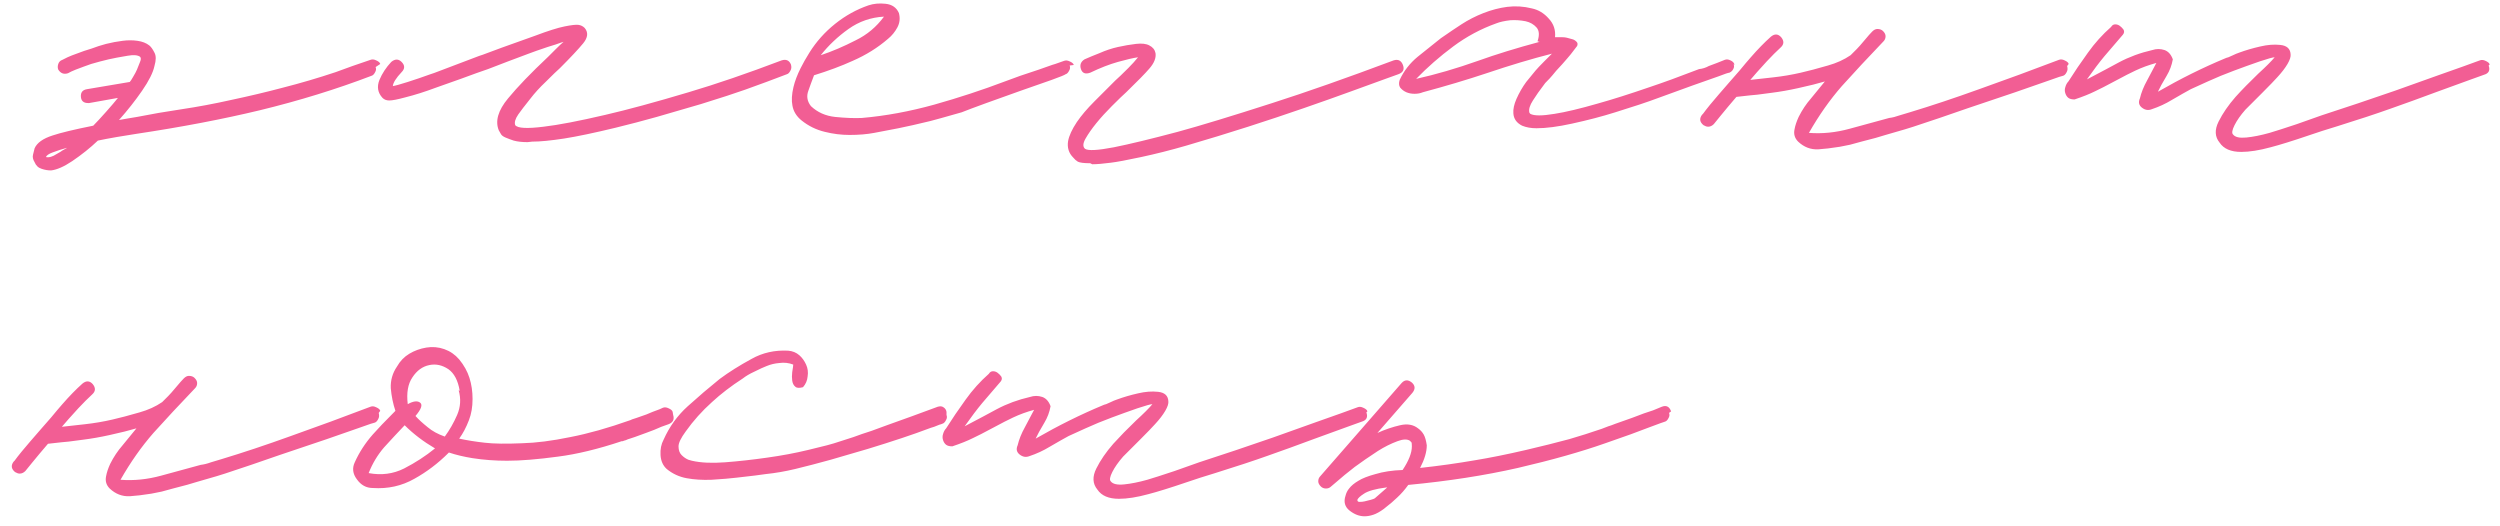 <?xml version="1.0" encoding="UTF-8"?> <svg xmlns="http://www.w3.org/2000/svg" width="209" height="44" viewBox="0 0 209 44" fill="none"> <path d="M31.789 5.347L31.402 5.605C31.459 5.748 31.445 5.892 31.359 6.035C31.273 6.207 31.173 6.307 31.058 6.336C28.134 7.454 25.024 8.414 21.727 9.217C18.631 9.962 15.177 10.622 11.364 11.195C10.676 11.31 10.146 11.396 9.773 11.453C9.114 11.568 8.583 11.668 8.182 11.754C7.551 12.356 6.835 12.929 6.032 13.474C5.344 13.933 4.756 14.191 4.269 14.248C4.011 14.248 3.753 14.205 3.495 14.119C3.208 14.033 3.008 13.847 2.893 13.56C2.75 13.331 2.707 13.116 2.764 12.915C2.821 12.714 2.864 12.542 2.893 12.399C3.094 11.94 3.595 11.582 4.398 11.324C5.086 11.095 6.218 10.822 7.795 10.507C8.053 10.249 8.411 9.862 8.87 9.346C9.329 8.83 9.658 8.443 9.859 8.185L7.451 8.615H7.365C6.992 8.615 6.792 8.443 6.763 8.099C6.734 7.726 6.906 7.511 7.279 7.454L10.848 6.852C10.905 6.795 10.991 6.666 11.106 6.465C11.278 6.178 11.393 5.963 11.45 5.82L11.708 5.175C11.794 4.974 11.794 4.831 11.708 4.745C11.507 4.602 11.163 4.573 10.676 4.659C9.988 4.774 9.458 4.874 9.085 4.96C8.598 5.075 8.11 5.204 7.623 5.347L7.021 5.562L6.333 5.82C6.046 5.935 5.831 6.035 5.688 6.121C5.344 6.236 5.072 6.135 4.871 5.82C4.814 5.677 4.814 5.519 4.871 5.347C4.928 5.175 5.043 5.06 5.215 5.003C5.272 4.974 5.416 4.903 5.645 4.788C5.903 4.673 6.118 4.587 6.29 4.53C6.806 4.329 7.265 4.172 7.666 4.057C8.039 3.914 8.44 3.785 8.87 3.67C9.329 3.555 9.787 3.469 10.246 3.412C10.676 3.355 11.092 3.355 11.493 3.412C11.894 3.469 12.224 3.598 12.482 3.799C12.625 3.914 12.769 4.114 12.912 4.401C13.055 4.659 13.055 5.032 12.912 5.519C12.797 6.064 12.453 6.752 11.88 7.583C11.307 8.414 10.662 9.231 9.945 10.034C10.088 10.005 10.332 9.962 10.676 9.905L11.45 9.776C12.597 9.547 13.844 9.332 15.191 9.131C16.538 8.93 17.914 8.672 19.319 8.357C20.81 8.042 22.257 7.698 23.662 7.325C25.124 6.952 26.586 6.522 28.048 6.035L29.467 5.519C29.782 5.404 30.284 5.232 30.972 5.003C31.115 4.946 31.273 4.96 31.445 5.046C31.646 5.132 31.76 5.232 31.789 5.347ZM3.839 13.13C4.097 13.187 4.398 13.101 4.742 12.872C4.857 12.815 4.957 12.757 5.043 12.7C5.158 12.614 5.272 12.542 5.387 12.485C5.502 12.428 5.573 12.385 5.602 12.356C5.172 12.471 4.771 12.6 4.398 12.743C4.083 12.858 3.896 12.987 3.839 13.13ZM44.493 11.84L44.106 11.883C43.648 11.883 43.261 11.84 42.945 11.754C42.687 11.668 42.458 11.582 42.257 11.496C42.056 11.41 41.928 11.31 41.87 11.195C41.813 11.109 41.755 11.009 41.698 10.894C41.383 10.12 41.641 9.231 42.472 8.228C43.275 7.253 44.393 6.092 45.826 4.745L46.471 4.1C46.758 3.813 46.973 3.613 47.116 3.498C47.002 3.527 46.786 3.598 46.471 3.713C46.184 3.799 45.955 3.871 45.783 3.928C45.095 4.157 44.565 4.344 44.192 4.487C43.447 4.774 42.873 4.989 42.472 5.132C41.87 5.361 41.311 5.576 40.795 5.777C40.279 5.949 39.52 6.221 38.516 6.594C37.541 6.938 36.853 7.182 36.452 7.325C35.535 7.669 34.675 7.941 33.872 8.142C33.242 8.314 32.797 8.4 32.539 8.4C32.31 8.4 32.123 8.328 31.98 8.185C31.579 7.755 31.493 7.253 31.722 6.68C31.951 6.135 32.281 5.634 32.711 5.175C33.026 4.917 33.313 4.917 33.571 5.175C33.715 5.318 33.786 5.462 33.786 5.605C33.786 5.748 33.715 5.892 33.571 6.035C33.112 6.522 32.869 6.909 32.84 7.196C33.041 7.167 33.456 7.053 34.087 6.852C34.718 6.651 35.349 6.436 35.979 6.207C36.094 6.178 36.409 6.064 36.925 5.863C37.441 5.662 37.857 5.505 38.172 5.39C38.487 5.275 38.903 5.118 39.419 4.917C39.935 4.716 40.251 4.602 40.365 4.573C41.025 4.315 42.486 3.785 44.751 2.982C45.812 2.581 46.629 2.323 47.202 2.208C47.776 2.093 48.163 2.05 48.363 2.079C48.564 2.108 48.736 2.194 48.879 2.337C49.194 2.71 49.151 3.14 48.75 3.627C48.349 4.114 47.704 4.802 46.815 5.691C46.586 5.892 46.184 6.279 45.611 6.852C45.124 7.311 44.694 7.784 44.321 8.271C43.862 8.844 43.533 9.274 43.332 9.561C43.074 9.934 42.988 10.235 43.074 10.464C43.275 10.722 44.063 10.765 45.439 10.593C46.672 10.45 48.392 10.12 50.599 9.604C52.462 9.174 54.785 8.543 57.565 7.712C59.887 7.024 62.481 6.135 65.348 5.046C65.721 4.931 65.979 5.046 66.122 5.39C66.18 5.591 66.165 5.763 66.079 5.906C65.993 6.078 65.893 6.178 65.778 6.207C64.66 6.637 63.499 7.067 62.295 7.497C61.492 7.784 60.26 8.185 58.597 8.701C58.11 8.844 56.877 9.203 54.899 9.776C53.781 10.091 52.635 10.392 51.459 10.679C49.682 11.109 48.248 11.41 47.159 11.582C46.041 11.754 45.153 11.84 44.493 11.84ZM89.768 5.433L89.424 5.476C89.481 5.619 89.467 5.763 89.381 5.906C89.295 6.078 89.195 6.178 89.08 6.207C89.023 6.264 88.636 6.422 87.919 6.68C87.174 6.938 86.314 7.239 85.339 7.583C84.68 7.812 83.719 8.156 82.458 8.615C81.512 8.959 80.824 9.217 80.394 9.389C78.989 9.79 78.115 10.034 77.771 10.12C76.71 10.378 75.822 10.579 75.105 10.722C74.675 10.808 74.001 10.937 73.084 11.109C72.482 11.224 71.794 11.281 71.02 11.281C70.332 11.281 69.644 11.195 68.956 11.023C68.239 10.851 67.594 10.536 67.021 10.077C66.591 9.733 66.333 9.317 66.247 8.83C66.161 8.4 66.19 7.884 66.333 7.282C66.448 6.795 66.648 6.264 66.935 5.691C67.136 5.29 67.379 4.86 67.666 4.401C68.239 3.484 68.956 2.681 69.816 1.993C70.676 1.305 71.608 0.789 72.611 0.445C73.041 0.302 73.514 0.259 74.03 0.316C74.575 0.373 74.947 0.631 75.148 1.09C75.263 1.52 75.22 1.921 75.019 2.294C74.818 2.667 74.56 2.982 74.245 3.24C73.385 3.985 72.396 4.602 71.278 5.089C70.332 5.519 69.257 5.92 68.053 6.293C67.996 6.436 67.91 6.666 67.795 6.981C67.68 7.296 67.609 7.497 67.58 7.583C67.408 8.042 67.48 8.472 67.795 8.873C68.34 9.389 69.013 9.69 69.816 9.776C70.676 9.862 71.421 9.891 72.052 9.862C74.03 9.69 76.051 9.317 78.115 8.744C80.15 8.171 82.114 7.526 84.006 6.809C84.694 6.551 85.124 6.393 85.296 6.336L86.844 5.82C87.016 5.763 87.26 5.677 87.575 5.562C87.891 5.447 88.106 5.376 88.22 5.347C88.65 5.204 88.894 5.118 88.951 5.089C89.094 5.032 89.252 5.046 89.424 5.132C89.625 5.218 89.74 5.318 89.768 5.433ZM73.901 1.391C72.812 1.448 71.823 1.792 70.934 2.423C70.045 3.054 69.271 3.785 68.612 4.616C69.558 4.301 70.533 3.885 71.536 3.369C72.482 2.91 73.27 2.251 73.901 1.391ZM91.313 13.732L91.141 13.646C90.625 13.646 90.281 13.603 90.109 13.517C89.966 13.431 89.837 13.316 89.722 13.173C89.349 12.8 89.206 12.342 89.292 11.797C89.378 11.338 89.622 10.808 90.023 10.206C90.396 9.661 90.883 9.088 91.485 8.486L93.248 6.723C93.477 6.522 93.836 6.178 94.323 5.691C94.638 5.376 94.911 5.075 95.14 4.788C94.739 4.845 94.18 4.974 93.463 5.175C92.746 5.376 91.972 5.677 91.141 6.078C90.74 6.221 90.482 6.121 90.367 5.777C90.252 5.433 90.353 5.161 90.668 4.96C90.783 4.903 90.983 4.817 91.27 4.702C91.557 4.587 91.772 4.501 91.915 4.444C92.431 4.215 92.947 4.043 93.463 3.928C93.979 3.813 94.481 3.727 94.968 3.67C95.455 3.613 95.828 3.656 96.086 3.799C96.373 3.942 96.545 4.157 96.602 4.444C96.659 4.845 96.487 5.275 96.086 5.734C95.742 6.135 95.097 6.795 94.151 7.712C93.922 7.913 93.52 8.3 92.947 8.873C92.46 9.36 92.03 9.833 91.657 10.292C91.284 10.751 90.983 11.181 90.754 11.582C90.525 11.983 90.51 12.27 90.711 12.442C90.969 12.614 91.772 12.571 93.119 12.313C94.409 12.055 96.186 11.625 98.451 11.023C100.343 10.507 102.98 9.704 106.363 8.615C109.23 7.698 112.612 6.508 116.511 5.046C116.884 4.931 117.142 5.06 117.285 5.433C117.428 5.806 117.299 6.064 116.898 6.207L115.823 6.594C115.106 6.852 114.16 7.196 112.985 7.626C111.81 8.056 110.477 8.529 108.986 9.045C107.495 9.561 105.947 10.077 104.342 10.593C102.737 11.109 101.002 11.639 99.139 12.184C97.849 12.557 96.602 12.872 95.398 13.13C94.194 13.388 93.348 13.546 92.861 13.603C92.202 13.689 91.686 13.732 91.313 13.732ZM145.007 5.433L144.921 5.347C144.95 5.376 144.964 5.462 144.964 5.605C144.907 5.834 144.778 5.992 144.577 6.078C144.491 6.078 144.19 6.178 143.674 6.379C143.101 6.58 142.37 6.838 141.481 7.153C140.765 7.411 139.819 7.755 138.643 8.185C137.726 8.529 136.522 8.93 135.031 9.389C133.942 9.733 132.738 10.048 131.419 10.335C130.244 10.593 129.255 10.722 128.452 10.722C127.994 10.722 127.592 10.65 127.248 10.507C126.79 10.278 126.546 9.934 126.517 9.475C126.489 9.131 126.575 8.73 126.775 8.271C127.005 7.755 127.277 7.282 127.592 6.852L128.366 5.906C128.51 5.734 128.753 5.476 129.097 5.132L129.742 4.487C128.051 4.917 126.231 5.462 124.281 6.121C122.647 6.666 120.87 7.196 118.949 7.712C118.749 7.798 118.519 7.841 118.261 7.841C118.003 7.841 117.774 7.798 117.573 7.712C117.373 7.626 117.201 7.497 117.057 7.325C116.943 7.153 116.928 6.938 117.014 6.68C117.358 5.935 117.86 5.29 118.519 4.745L120.454 3.197C121.2 2.681 121.773 2.294 122.174 2.036C122.748 1.663 123.364 1.348 124.023 1.09C124.683 0.832 125.342 0.66 126.001 0.574C126.689 0.488 127.377 0.531 128.065 0.703C128.61 0.818 129.083 1.104 129.484 1.563C129.886 1.993 130.058 2.509 130 3.111H130.602C130.746 3.111 130.875 3.125 130.989 3.154C131.219 3.211 131.376 3.254 131.462 3.283C131.577 3.312 131.692 3.383 131.806 3.498C131.892 3.584 131.907 3.699 131.849 3.842C131.419 4.415 131.147 4.759 131.032 4.874C130.688 5.275 130.459 5.533 130.344 5.648C130.201 5.791 130.015 6.006 129.785 6.293C129.671 6.436 129.47 6.651 129.183 6.938C128.725 7.54 128.381 8.027 128.151 8.4C127.893 8.801 127.793 9.131 127.85 9.389C127.85 9.418 127.879 9.461 127.936 9.518C128.252 9.69 128.925 9.69 129.957 9.518C130.875 9.375 132.079 9.088 133.569 8.658C134.802 8.314 136.25 7.855 137.912 7.282C139.03 6.909 140.406 6.408 142.04 5.777C142.327 5.748 142.599 5.662 142.857 5.519L143.545 5.261L144.19 5.003C144.334 4.946 144.491 4.96 144.663 5.046C144.864 5.132 144.979 5.261 145.007 5.433ZM128.71 3.498L128.538 3.455C128.71 2.939 128.682 2.552 128.452 2.294C128.223 2.036 127.922 1.864 127.549 1.778C127.119 1.692 126.689 1.663 126.259 1.692C125.772 1.749 125.385 1.835 125.098 1.95C123.808 2.409 122.604 3.054 121.486 3.885C120.368 4.716 119.336 5.619 118.39 6.594C120.053 6.221 121.773 5.72 123.55 5.089C125.07 4.544 126.79 4.014 128.71 3.498ZM172.942 5.347L172.813 5.519C172.87 5.72 172.856 5.892 172.77 6.035C172.684 6.207 172.583 6.307 172.469 6.336C172.411 6.336 172.024 6.465 171.308 6.723C169.846 7.239 168.9 7.569 168.47 7.712C166.32 8.429 165.001 8.873 164.514 9.045C162.88 9.618 161.36 10.134 159.956 10.593C159.812 10.65 159.038 10.88 157.634 11.281C157.204 11.424 156.53 11.611 155.613 11.84C155.383 11.897 155.068 11.983 154.667 12.098C154.265 12.184 153.979 12.241 153.807 12.27C153.09 12.385 152.488 12.456 152.001 12.485C151.37 12.514 150.811 12.299 150.324 11.84C150.037 11.553 149.937 11.209 150.023 10.808C150.08 10.493 150.195 10.149 150.367 9.776C150.653 9.203 150.997 8.687 151.399 8.228L152.56 6.809C151.986 6.981 151.241 7.167 150.324 7.368C149.55 7.54 148.819 7.669 148.131 7.755C147.099 7.898 146.497 7.97 146.325 7.97C145.809 8.027 145.422 8.07 145.164 8.099C144.648 8.701 144.203 9.231 143.831 9.69C143.487 10.12 143.3 10.349 143.272 10.378C143.128 10.521 142.971 10.593 142.799 10.593C142.684 10.593 142.555 10.55 142.412 10.464C142.096 10.206 142.053 9.919 142.283 9.604L142.369 9.518C142.426 9.432 142.512 9.317 142.627 9.174C142.741 9.031 142.856 8.887 142.971 8.744C143.401 8.228 143.917 7.626 144.519 6.938C144.691 6.737 144.992 6.393 145.422 5.906C145.823 5.419 146.138 5.046 146.368 4.788C146.941 4.129 147.5 3.555 148.045 3.068C148.36 2.81 148.647 2.824 148.905 3.111C149.163 3.426 149.148 3.713 148.862 3.971C148.518 4.286 148.131 4.673 147.701 5.132C147.07 5.82 146.611 6.336 146.325 6.68C146.525 6.651 147.17 6.58 148.26 6.465C149.034 6.379 149.793 6.25 150.539 6.078C151.169 5.935 151.929 5.734 152.818 5.476C153.534 5.275 154.165 4.989 154.71 4.616L155.226 4.1C155.369 3.957 155.584 3.713 155.871 3.369C156.157 3.025 156.372 2.781 156.516 2.638C156.659 2.495 156.802 2.423 156.946 2.423C157.146 2.423 157.304 2.48 157.419 2.595C157.562 2.738 157.634 2.882 157.634 3.025C157.634 3.197 157.576 3.34 157.462 3.455C156.172 4.802 155.011 6.049 153.979 7.196C152.975 8.343 152.058 9.647 151.227 11.109C152.345 11.195 153.477 11.08 154.624 10.765C156.114 10.364 157.218 10.063 157.935 9.862C158.193 9.833 158.479 9.762 158.795 9.647C158.967 9.59 159.253 9.504 159.655 9.389C161.461 8.844 163.396 8.199 165.46 7.454C167.724 6.651 169.946 5.834 172.125 5.003C172.268 4.946 172.426 4.96 172.598 5.046C172.798 5.132 172.913 5.232 172.942 5.347ZM208.136 5.39L208.05 5.476C208.193 5.877 208.064 6.135 207.663 6.25L206.588 6.637C205.871 6.895 204.925 7.239 203.75 7.669C202.288 8.214 200.983 8.687 199.837 9.088C198.633 9.518 197.156 10.005 195.408 10.55C194.834 10.722 194.419 10.851 194.161 10.937L193 11.324C191.652 11.783 190.592 12.112 189.818 12.313C188.872 12.571 188.055 12.7 187.367 12.7C186.507 12.7 185.905 12.442 185.561 11.926C185.159 11.439 185.131 10.851 185.475 10.163C185.819 9.475 186.292 8.787 186.894 8.099C187.438 7.497 188.069 6.852 188.786 6.164C189.445 5.562 189.904 5.103 190.162 4.788C190.018 4.788 189.603 4.903 188.915 5.132C188.169 5.39 187.453 5.648 186.765 5.906C185.991 6.193 185.26 6.494 184.572 6.809C183.884 7.124 183.411 7.339 183.153 7.454C182.78 7.655 182.25 7.956 181.562 8.357C181.046 8.672 180.487 8.93 179.885 9.131C179.598 9.246 179.326 9.203 179.068 9.002C178.81 8.801 178.752 8.543 178.896 8.228C179.01 7.741 179.211 7.239 179.498 6.723L180.272 5.261C179.641 5.433 179.053 5.648 178.509 5.906C178.136 6.078 177.577 6.365 176.832 6.766C176.086 7.167 175.527 7.454 175.155 7.626C174.696 7.855 174.123 8.085 173.435 8.314C173.205 8.314 173.033 8.271 172.919 8.185C172.804 8.099 172.718 7.97 172.661 7.798C172.603 7.626 172.603 7.454 172.661 7.282C172.718 7.081 172.804 6.924 172.919 6.809C173.406 6.035 173.951 5.232 174.553 4.401C175.126 3.598 175.771 2.882 176.488 2.251C176.574 2.108 176.688 2.036 176.832 2.036C176.975 2.036 177.104 2.079 177.219 2.165C177.333 2.251 177.434 2.351 177.52 2.466C177.606 2.609 177.591 2.753 177.477 2.896L175.929 4.702C175.499 5.218 175.011 5.863 174.467 6.637C175.671 6.006 176.559 5.533 177.133 5.218C177.993 4.759 178.924 4.415 179.928 4.186C180.272 4.071 180.616 4.071 180.96 4.186C181.275 4.301 181.504 4.559 181.648 4.96C181.562 5.447 181.39 5.906 181.132 6.336C180.788 6.909 180.544 7.354 180.401 7.669C182.293 6.58 184.17 5.648 186.034 4.874C186.091 4.845 186.177 4.817 186.292 4.788C186.406 4.731 186.535 4.673 186.679 4.616C186.851 4.53 187.023 4.458 187.195 4.401C187.739 4.2 188.327 4.028 188.958 3.885C189.56 3.742 190.119 3.699 190.635 3.756C191.179 3.813 191.466 4.071 191.495 4.53C191.523 4.731 191.437 5.003 191.237 5.347C191.036 5.691 190.749 6.064 190.377 6.465C190.147 6.723 189.732 7.153 189.13 7.755L187.711 9.174C187.309 9.633 187.008 10.063 186.808 10.464C186.607 10.865 186.564 11.123 186.679 11.238C186.851 11.467 187.223 11.553 187.797 11.496C188.37 11.439 189.015 11.31 189.732 11.109C190.219 10.966 190.979 10.722 192.011 10.378C192.183 10.321 192.871 10.077 194.075 9.647C196.11 8.988 198.16 8.3 200.224 7.583C201.026 7.296 202.23 6.866 203.836 6.293C205.47 5.72 206.631 5.304 207.319 5.046C207.462 4.989 207.62 5.003 207.792 5.089C207.992 5.175 208.107 5.275 208.136 5.39ZM31.789 34.347L31.66 34.519C31.717 34.72 31.703 34.892 31.617 35.035C31.531 35.207 31.431 35.307 31.316 35.336C31.259 35.336 30.872 35.465 30.155 35.723C28.693 36.239 27.747 36.569 27.317 36.712C25.167 37.429 23.848 37.873 23.361 38.045C21.727 38.618 20.208 39.134 18.803 39.593C18.66 39.65 17.886 39.88 16.481 40.281C16.051 40.424 15.377 40.611 14.46 40.84C14.231 40.897 13.915 40.983 13.514 41.098C13.113 41.184 12.826 41.241 12.654 41.27C11.937 41.385 11.335 41.456 10.848 41.485C10.217 41.514 9.658 41.299 9.171 40.84C8.884 40.553 8.784 40.209 8.87 39.808C8.927 39.493 9.042 39.149 9.214 38.776C9.501 38.203 9.845 37.687 10.246 37.228L11.407 35.809C10.834 35.981 10.088 36.167 9.171 36.368C8.397 36.54 7.666 36.669 6.978 36.755C5.946 36.898 5.344 36.97 5.172 36.97C4.656 37.027 4.269 37.07 4.011 37.099C3.495 37.701 3.051 38.231 2.678 38.69C2.334 39.12 2.148 39.349 2.119 39.378C1.976 39.521 1.818 39.593 1.646 39.593C1.531 39.593 1.402 39.55 1.259 39.464C0.944 39.206 0.901 38.919 1.13 38.604L1.216 38.518C1.273 38.432 1.359 38.317 1.474 38.174C1.589 38.031 1.703 37.887 1.818 37.744C2.248 37.228 2.764 36.626 3.366 35.938C3.538 35.737 3.839 35.393 4.269 34.906C4.67 34.419 4.986 34.046 5.215 33.788C5.788 33.129 6.347 32.555 6.892 32.068C7.207 31.81 7.494 31.824 7.752 32.111C8.01 32.426 7.996 32.713 7.709 32.971C7.365 33.286 6.978 33.673 6.548 34.132C5.917 34.82 5.459 35.336 5.172 35.68C5.373 35.651 6.018 35.58 7.107 35.465C7.881 35.379 8.641 35.25 9.386 35.078C10.017 34.935 10.776 34.734 11.665 34.476C12.382 34.275 13.012 33.989 13.557 33.616L14.073 33.1C14.216 32.957 14.431 32.713 14.718 32.369C15.005 32.025 15.22 31.781 15.363 31.638C15.506 31.495 15.65 31.423 15.793 31.423C15.994 31.423 16.151 31.48 16.266 31.595C16.409 31.738 16.481 31.882 16.481 32.025C16.481 32.197 16.424 32.34 16.309 32.455C15.019 33.802 13.858 35.049 12.826 36.196C11.823 37.343 10.905 38.647 10.074 40.109C11.192 40.195 12.324 40.08 13.471 39.765C14.962 39.364 16.065 39.063 16.782 38.862C17.04 38.833 17.327 38.762 17.642 38.647C17.814 38.59 18.101 38.504 18.502 38.389C20.308 37.844 22.243 37.199 24.307 36.454C26.572 35.651 28.793 34.834 30.972 34.003C31.115 33.946 31.273 33.96 31.445 34.046C31.646 34.132 31.76 34.232 31.789 34.347ZM56.233 34.433L56.276 34.691C56.391 35.064 56.262 35.322 55.889 35.465L55.287 35.68C54.914 35.852 54.484 36.024 53.997 36.196C53.223 36.483 52.779 36.64 52.664 36.669C52.55 36.698 52.435 36.741 52.32 36.798C52.206 36.827 52.12 36.855 52.062 36.884H51.976C49.998 37.543 48.221 37.973 46.644 38.174C44.953 38.403 43.534 38.518 42.387 38.518C41.384 38.518 40.423 38.446 39.506 38.303C38.789 38.188 38.13 38.031 37.528 37.83L37.485 37.873C36.625 38.733 35.679 39.45 34.647 40.023C33.587 40.625 32.425 40.883 31.164 40.797C30.619 40.797 30.175 40.553 29.831 40.066C29.487 39.607 29.43 39.134 29.659 38.647C30.032 37.816 30.534 37.042 31.164 36.325C31.566 35.866 32.196 35.207 33.056 34.347C32.855 33.745 32.727 33.114 32.669 32.455C32.641 31.796 32.812 31.194 33.185 30.649C33.443 30.19 33.787 29.832 34.217 29.574C34.647 29.316 35.12 29.144 35.636 29.058C36.152 28.972 36.654 29.015 37.141 29.187C37.629 29.359 38.044 29.646 38.388 30.047C38.789 30.534 39.076 31.05 39.248 31.595C39.42 32.14 39.506 32.727 39.506 33.358C39.506 34.017 39.406 34.605 39.205 35.121C38.976 35.723 38.703 36.239 38.388 36.669C39.047 36.812 39.764 36.927 40.538 37.013C41.283 37.099 42.316 37.113 43.634 37.056C44.809 37.027 46.157 36.855 47.676 36.54C49.167 36.253 50.844 35.78 52.707 35.121C52.736 35.092 52.894 35.035 53.18 34.949C53.667 34.777 53.954 34.677 54.04 34.648C54.441 34.476 54.728 34.361 54.9 34.304C55.072 34.247 55.244 34.175 55.416 34.089C55.559 34.032 55.717 34.046 55.889 34.132C56.09 34.218 56.205 34.318 56.233 34.433ZM38.345 32.627L38.431 32.67C38.288 31.81 37.972 31.208 37.485 30.864C36.969 30.52 36.439 30.405 35.894 30.52C35.321 30.635 34.848 30.979 34.475 31.552C34.102 32.097 33.974 32.842 34.088 33.788C34.547 33.53 34.891 33.487 35.12 33.659C35.349 33.831 35.221 34.204 34.733 34.777C34.991 35.064 35.335 35.379 35.765 35.723C36.138 36.038 36.611 36.296 37.184 36.497C37.586 35.952 37.929 35.35 38.216 34.691C38.503 34.032 38.546 33.344 38.345 32.627ZM30.82 39.55C31.881 39.751 32.87 39.622 33.787 39.163C34.733 38.676 35.593 38.117 36.367 37.486C35.392 36.913 34.547 36.268 33.83 35.551C33.257 36.153 32.684 36.769 32.11 37.4C31.566 38.031 31.136 38.747 30.82 39.55ZM79.128 34.433V34.691C79.185 34.834 79.171 34.978 79.085 35.121C78.999 35.293 78.899 35.393 78.784 35.422C78.727 35.451 78.641 35.479 78.526 35.508C78.44 35.537 78.297 35.594 78.096 35.68C77.895 35.737 77.723 35.795 77.58 35.852C76.978 36.081 76.247 36.339 75.387 36.626C74.527 36.913 73.581 37.214 72.549 37.529L69.453 38.432C68.421 38.719 67.432 38.977 66.486 39.206C65.655 39.407 64.823 39.55 63.992 39.636C63.648 39.693 62.831 39.794 61.541 39.937C61.082 39.994 60.394 40.052 59.477 40.109C58.732 40.138 58.044 40.095 57.413 39.98C56.782 39.865 56.223 39.607 55.736 39.206C55.421 38.919 55.249 38.532 55.22 38.045C55.191 37.558 55.277 37.128 55.478 36.755C55.965 35.666 56.639 34.734 57.499 33.96C58.388 33.157 59.276 32.398 60.165 31.681C60.939 31.108 61.828 30.549 62.831 30.004C63.748 29.488 64.766 29.259 65.884 29.316C66.257 29.345 66.572 29.474 66.83 29.703C67.059 29.904 67.246 30.162 67.389 30.477C67.532 30.792 67.575 31.122 67.518 31.466C67.489 31.81 67.36 32.111 67.131 32.369C66.816 32.455 66.601 32.441 66.486 32.326C66.343 32.211 66.257 32.039 66.228 31.81C66.199 31.609 66.199 31.38 66.228 31.122C66.285 30.778 66.314 30.563 66.314 30.477C65.941 30.334 65.554 30.291 65.153 30.348C64.78 30.377 64.422 30.463 64.078 30.606C63.849 30.692 63.505 30.85 63.046 31.079C62.673 31.251 62.358 31.437 62.1 31.638C61.125 32.269 60.265 32.928 59.52 33.616C58.689 34.361 57.958 35.178 57.327 36.067C56.926 36.612 56.725 37.027 56.725 37.314C56.725 37.629 56.811 37.873 56.983 38.045C57.155 38.217 57.341 38.346 57.542 38.432L57.843 38.518C58.588 38.69 59.52 38.733 60.638 38.647C61.756 38.561 62.917 38.432 64.121 38.26C65.354 38.088 66.5 37.873 67.561 37.615C68.794 37.328 69.654 37.099 70.141 36.927C70.514 36.812 70.915 36.683 71.345 36.54C71.804 36.368 72.305 36.196 72.85 36.024C73.395 35.823 73.825 35.666 74.14 35.551C75.516 35.064 76.935 34.548 78.397 34.003C78.598 33.946 78.755 33.96 78.87 34.046C79.013 34.132 79.099 34.261 79.128 34.433ZM114.315 34.39L114.229 34.476C114.372 34.877 114.243 35.135 113.842 35.25L112.767 35.637C112.05 35.895 111.104 36.239 109.929 36.669C108.467 37.214 107.163 37.687 106.016 38.088C104.812 38.518 103.336 39.005 101.587 39.55C101.014 39.722 100.598 39.851 100.34 39.937L99.179 40.324C97.832 40.783 96.771 41.112 95.997 41.313C95.051 41.571 94.234 41.7 93.546 41.7C92.686 41.7 92.084 41.442 91.74 40.926C91.339 40.439 91.31 39.851 91.654 39.163C91.998 38.475 92.471 37.787 93.073 37.099C93.618 36.497 94.248 35.852 94.965 35.164C95.624 34.562 96.083 34.103 96.341 33.788C96.198 33.788 95.782 33.903 95.094 34.132C94.349 34.39 93.632 34.648 92.944 34.906C92.17 35.193 91.439 35.494 90.751 35.809C90.063 36.124 89.59 36.339 89.332 36.454C88.959 36.655 88.429 36.956 87.741 37.357C87.225 37.672 86.666 37.93 86.064 38.131C85.777 38.246 85.505 38.203 85.247 38.002C84.989 37.801 84.932 37.543 85.075 37.228C85.19 36.741 85.39 36.239 85.677 35.723L86.451 34.261C85.82 34.433 85.233 34.648 84.688 34.906C84.315 35.078 83.756 35.365 83.011 35.766C82.266 36.167 81.707 36.454 81.334 36.626C80.875 36.855 80.302 37.085 79.614 37.314C79.385 37.314 79.213 37.271 79.098 37.185C78.983 37.099 78.897 36.97 78.84 36.798C78.783 36.626 78.783 36.454 78.84 36.282C78.897 36.081 78.983 35.924 79.098 35.809C79.585 35.035 80.13 34.232 80.732 33.401C81.305 32.598 81.95 31.882 82.667 31.251C82.753 31.108 82.868 31.036 83.011 31.036C83.154 31.036 83.283 31.079 83.398 31.165C83.513 31.251 83.613 31.351 83.699 31.466C83.785 31.609 83.771 31.753 83.656 31.896L82.108 33.702C81.678 34.218 81.191 34.863 80.646 35.637C81.85 35.006 82.739 34.533 83.312 34.218C84.172 33.759 85.104 33.415 86.107 33.186C86.451 33.071 86.795 33.071 87.139 33.186C87.454 33.301 87.684 33.559 87.827 33.96C87.741 34.447 87.569 34.906 87.311 35.336C86.967 35.909 86.723 36.354 86.58 36.669C88.472 35.58 90.35 34.648 92.213 33.874C92.27 33.845 92.356 33.817 92.471 33.788C92.586 33.731 92.715 33.673 92.858 33.616C93.03 33.53 93.202 33.458 93.374 33.401C93.919 33.2 94.506 33.028 95.137 32.885C95.739 32.742 96.298 32.699 96.814 32.756C97.359 32.813 97.645 33.071 97.674 33.53C97.703 33.731 97.617 34.003 97.416 34.347C97.215 34.691 96.929 35.064 96.556 35.465C96.327 35.723 95.911 36.153 95.309 36.755L93.89 38.174C93.489 38.633 93.188 39.063 92.987 39.464C92.786 39.865 92.743 40.123 92.858 40.238C93.03 40.467 93.403 40.553 93.976 40.496C94.549 40.439 95.194 40.31 95.911 40.109C96.398 39.966 97.158 39.722 98.19 39.378C98.362 39.321 99.05 39.077 100.254 38.647C102.289 37.988 104.339 37.3 106.403 36.583C107.206 36.296 108.41 35.866 110.015 35.293C111.649 34.72 112.81 34.304 113.498 34.046C113.641 33.989 113.799 34.003 113.971 34.089C114.172 34.175 114.286 34.275 114.315 34.39ZM139.704 34.39L139.532 34.519C139.589 34.662 139.575 34.806 139.489 34.949C139.403 35.121 139.303 35.221 139.188 35.25C139.159 35.25 138.686 35.422 137.769 35.766C137.052 36.053 135.863 36.483 134.2 37.056C132.165 37.773 129.728 38.461 126.89 39.12C124.109 39.751 121.056 40.224 117.731 40.539C117.444 40.94 117.129 41.299 116.785 41.614C116.556 41.843 116.183 42.159 115.667 42.56C115.352 42.789 115.065 42.947 114.807 43.033C114.549 43.119 114.305 43.162 114.076 43.162C113.646 43.162 113.23 43.004 112.829 42.689C112.428 42.374 112.313 41.958 112.485 41.442C112.542 41.213 112.643 41.012 112.786 40.84C112.958 40.611 113.216 40.396 113.56 40.195C113.875 39.994 114.348 39.808 114.979 39.636C115.638 39.435 116.398 39.321 117.258 39.292C117.774 38.518 118.032 37.859 118.032 37.314C118.032 37.113 118.018 36.999 117.989 36.97L117.86 36.841C117.631 36.698 117.287 36.712 116.828 36.884C116.283 37.085 115.739 37.357 115.194 37.701C114.449 38.188 113.804 38.633 113.259 39.034C112.8 39.378 112.141 39.923 111.281 40.668C111.166 40.783 111.023 40.84 110.851 40.84C110.679 40.84 110.536 40.783 110.421 40.668C110.278 40.525 110.206 40.381 110.206 40.238C110.206 40.066 110.263 39.923 110.378 39.808L117.172 32.025C117.43 31.738 117.717 31.724 118.032 31.982C118.319 32.24 118.333 32.527 118.075 32.842L115.151 36.196C115.782 35.909 116.412 35.694 117.043 35.551C117.645 35.408 118.147 35.494 118.548 35.809C118.749 35.952 118.906 36.124 119.021 36.325C119.136 36.526 119.222 36.827 119.279 37.228C119.279 37.773 119.093 38.403 118.72 39.12C120.297 38.948 121.83 38.733 123.321 38.475C124.554 38.274 125.973 37.988 127.578 37.615C128.925 37.3 130.129 36.999 131.19 36.712C132.079 36.454 132.982 36.167 133.899 35.852L134.458 35.637C134.573 35.608 134.773 35.537 135.06 35.422C135.375 35.307 135.619 35.221 135.791 35.164C136.135 35.049 136.68 34.849 137.425 34.562C137.597 34.505 137.855 34.419 138.199 34.304C138.543 34.161 138.787 34.06 138.93 34.003C139.303 33.86 139.561 33.989 139.704 34.39ZM115.968 40.754H115.882C114.993 40.869 114.377 41.041 114.033 41.27C113.718 41.471 113.531 41.643 113.474 41.786C113.474 41.901 113.531 41.958 113.646 41.958C113.818 41.958 113.961 41.944 114.076 41.915L114.592 41.786C114.793 41.729 114.907 41.686 114.936 41.657L115.968 40.754Z" fill="#F25E94"></path> </svg> 